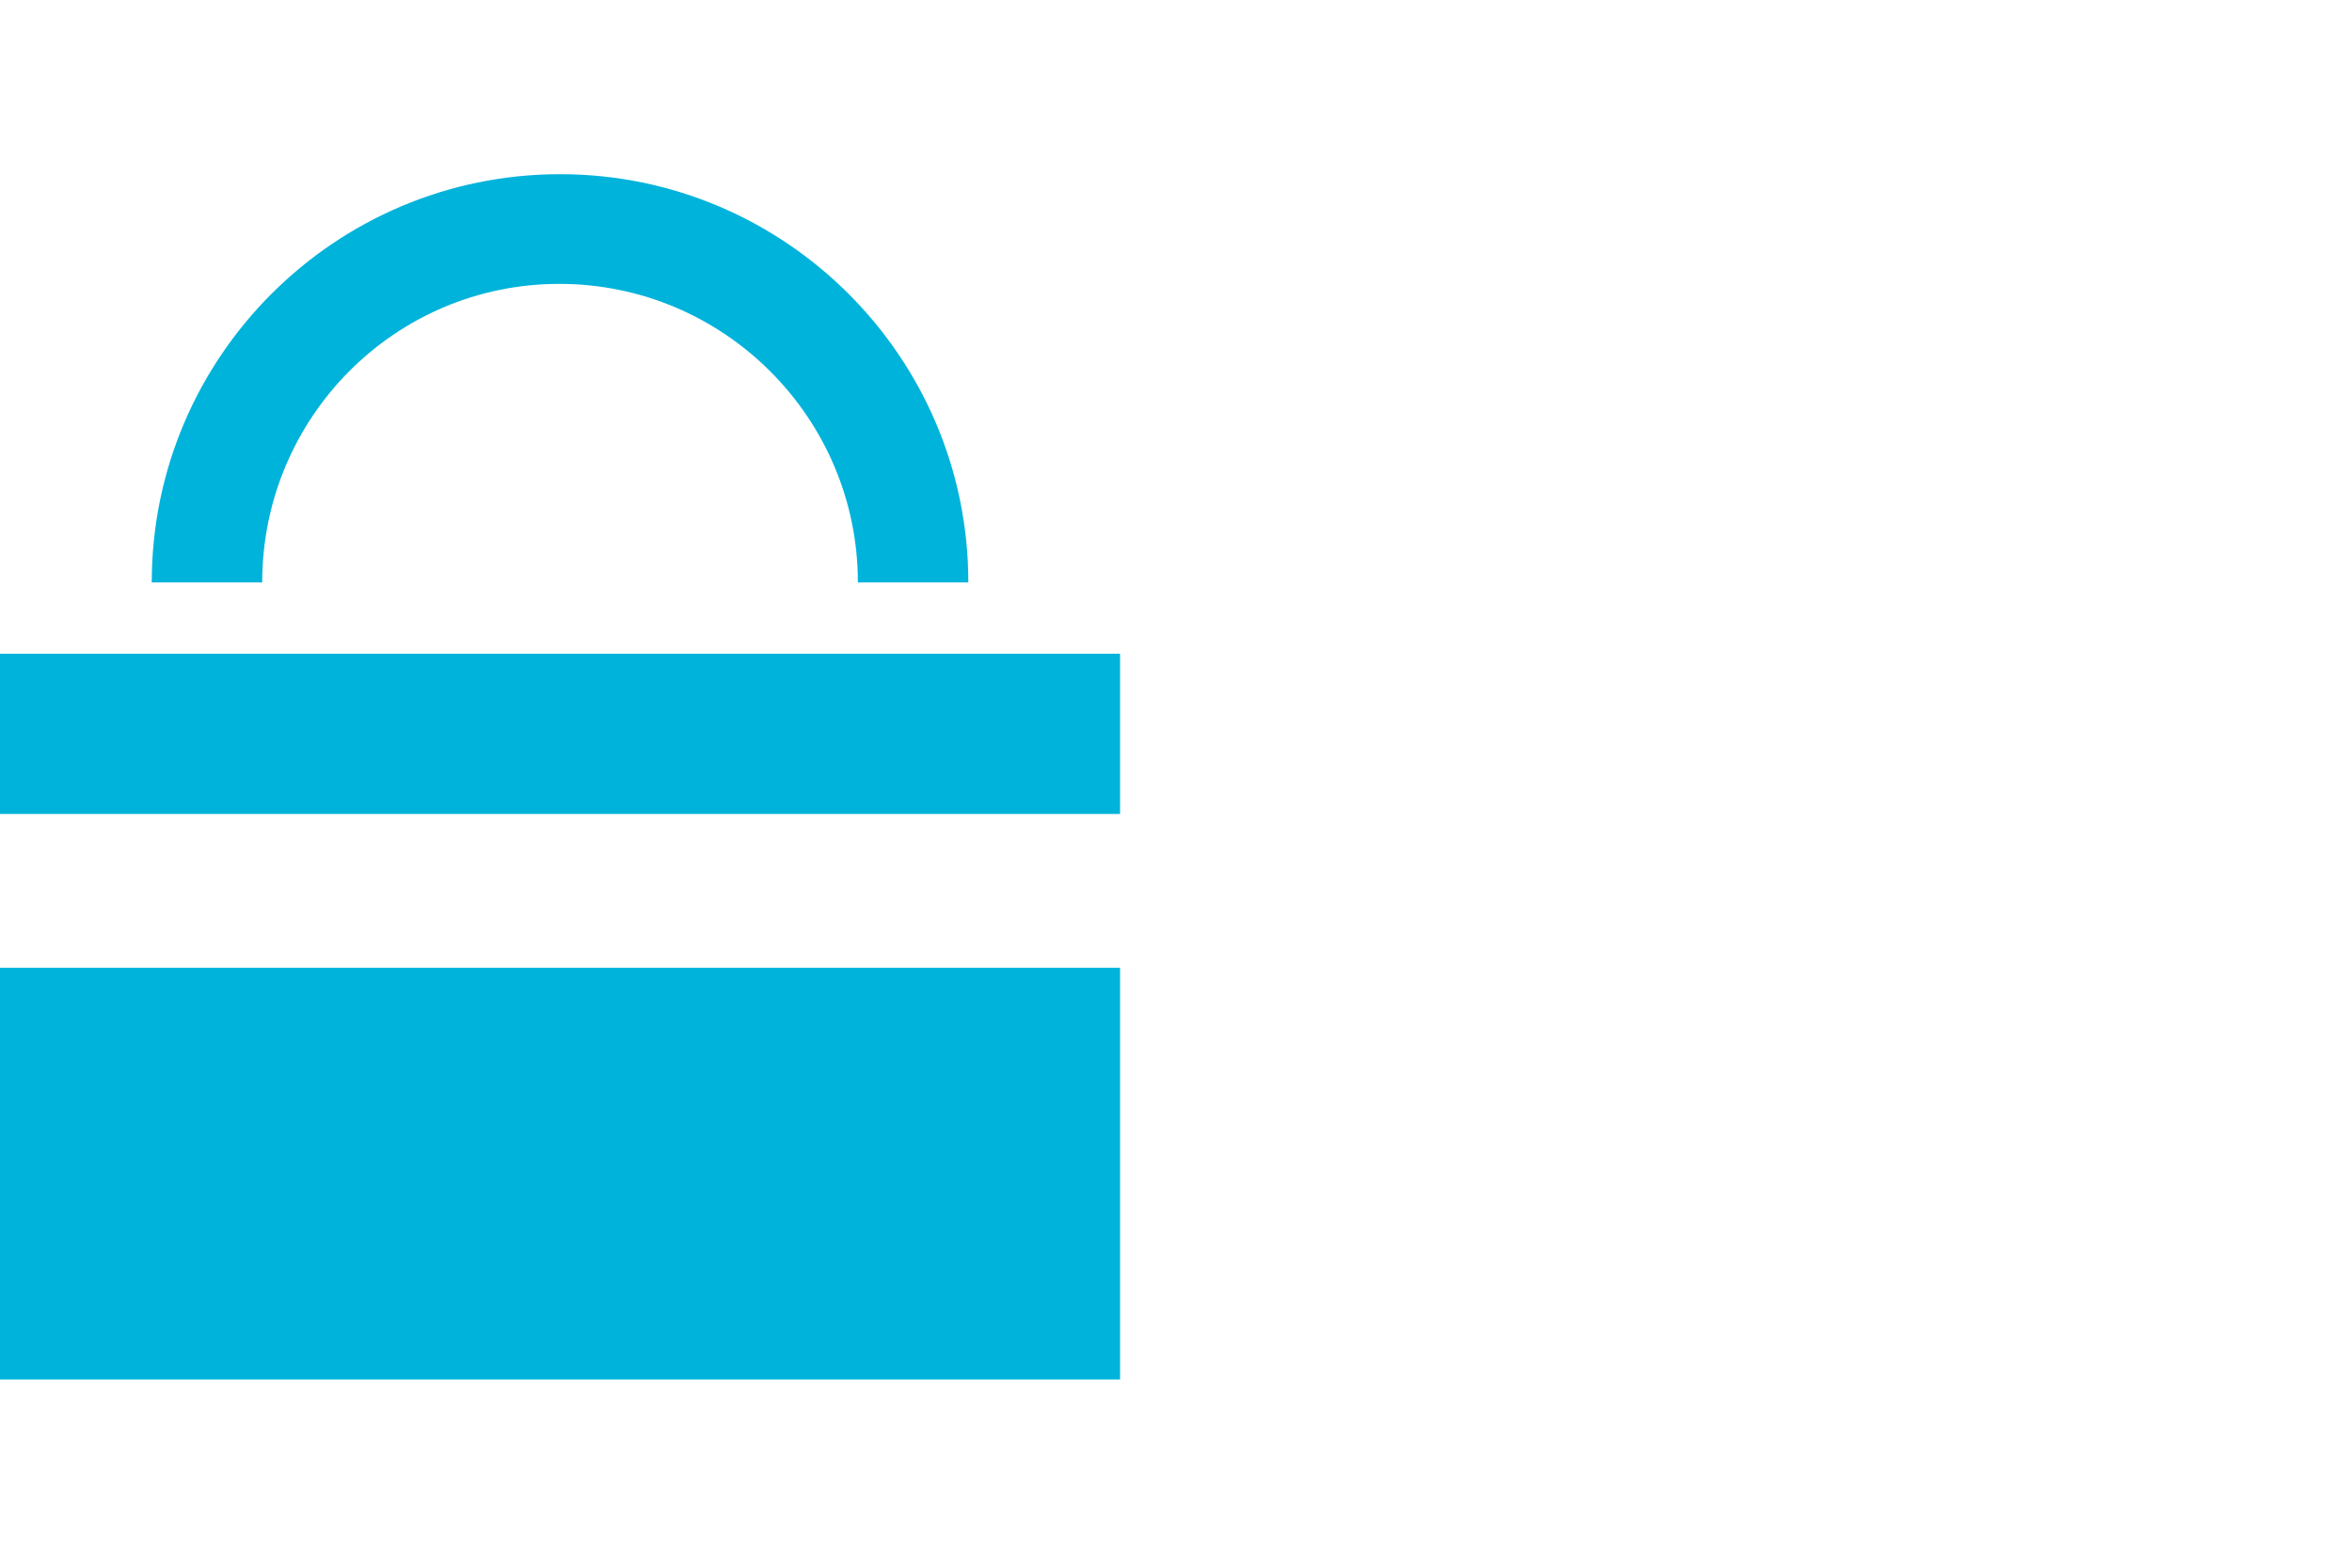 <svg xmlns="http://www.w3.org/2000/svg" width="54" height="36" viewBox="0 0 54 36" fill="none">
  <path d="M54 0H0V36H54V0Z" fill="white"/>
  <path d="M12.858 4C18.027 4 22.232 8.204 22.232 13.374H19.696C19.696 9.595 16.621 6.519 12.842 6.519C9.063 6.519 6.02 9.595 6.02 13.374H3.484C3.484 8.204 7.689 4 12.858 4Z" fill="#00B3DB"/>
  <path d="M25.716 15.012H0V18.692H25.716V15.012Z" fill="#00B3DB"/>
  <path d="M25.716 22.223H0V31.678H25.716V22.223Z" fill="#00B3DB"/>
</svg>